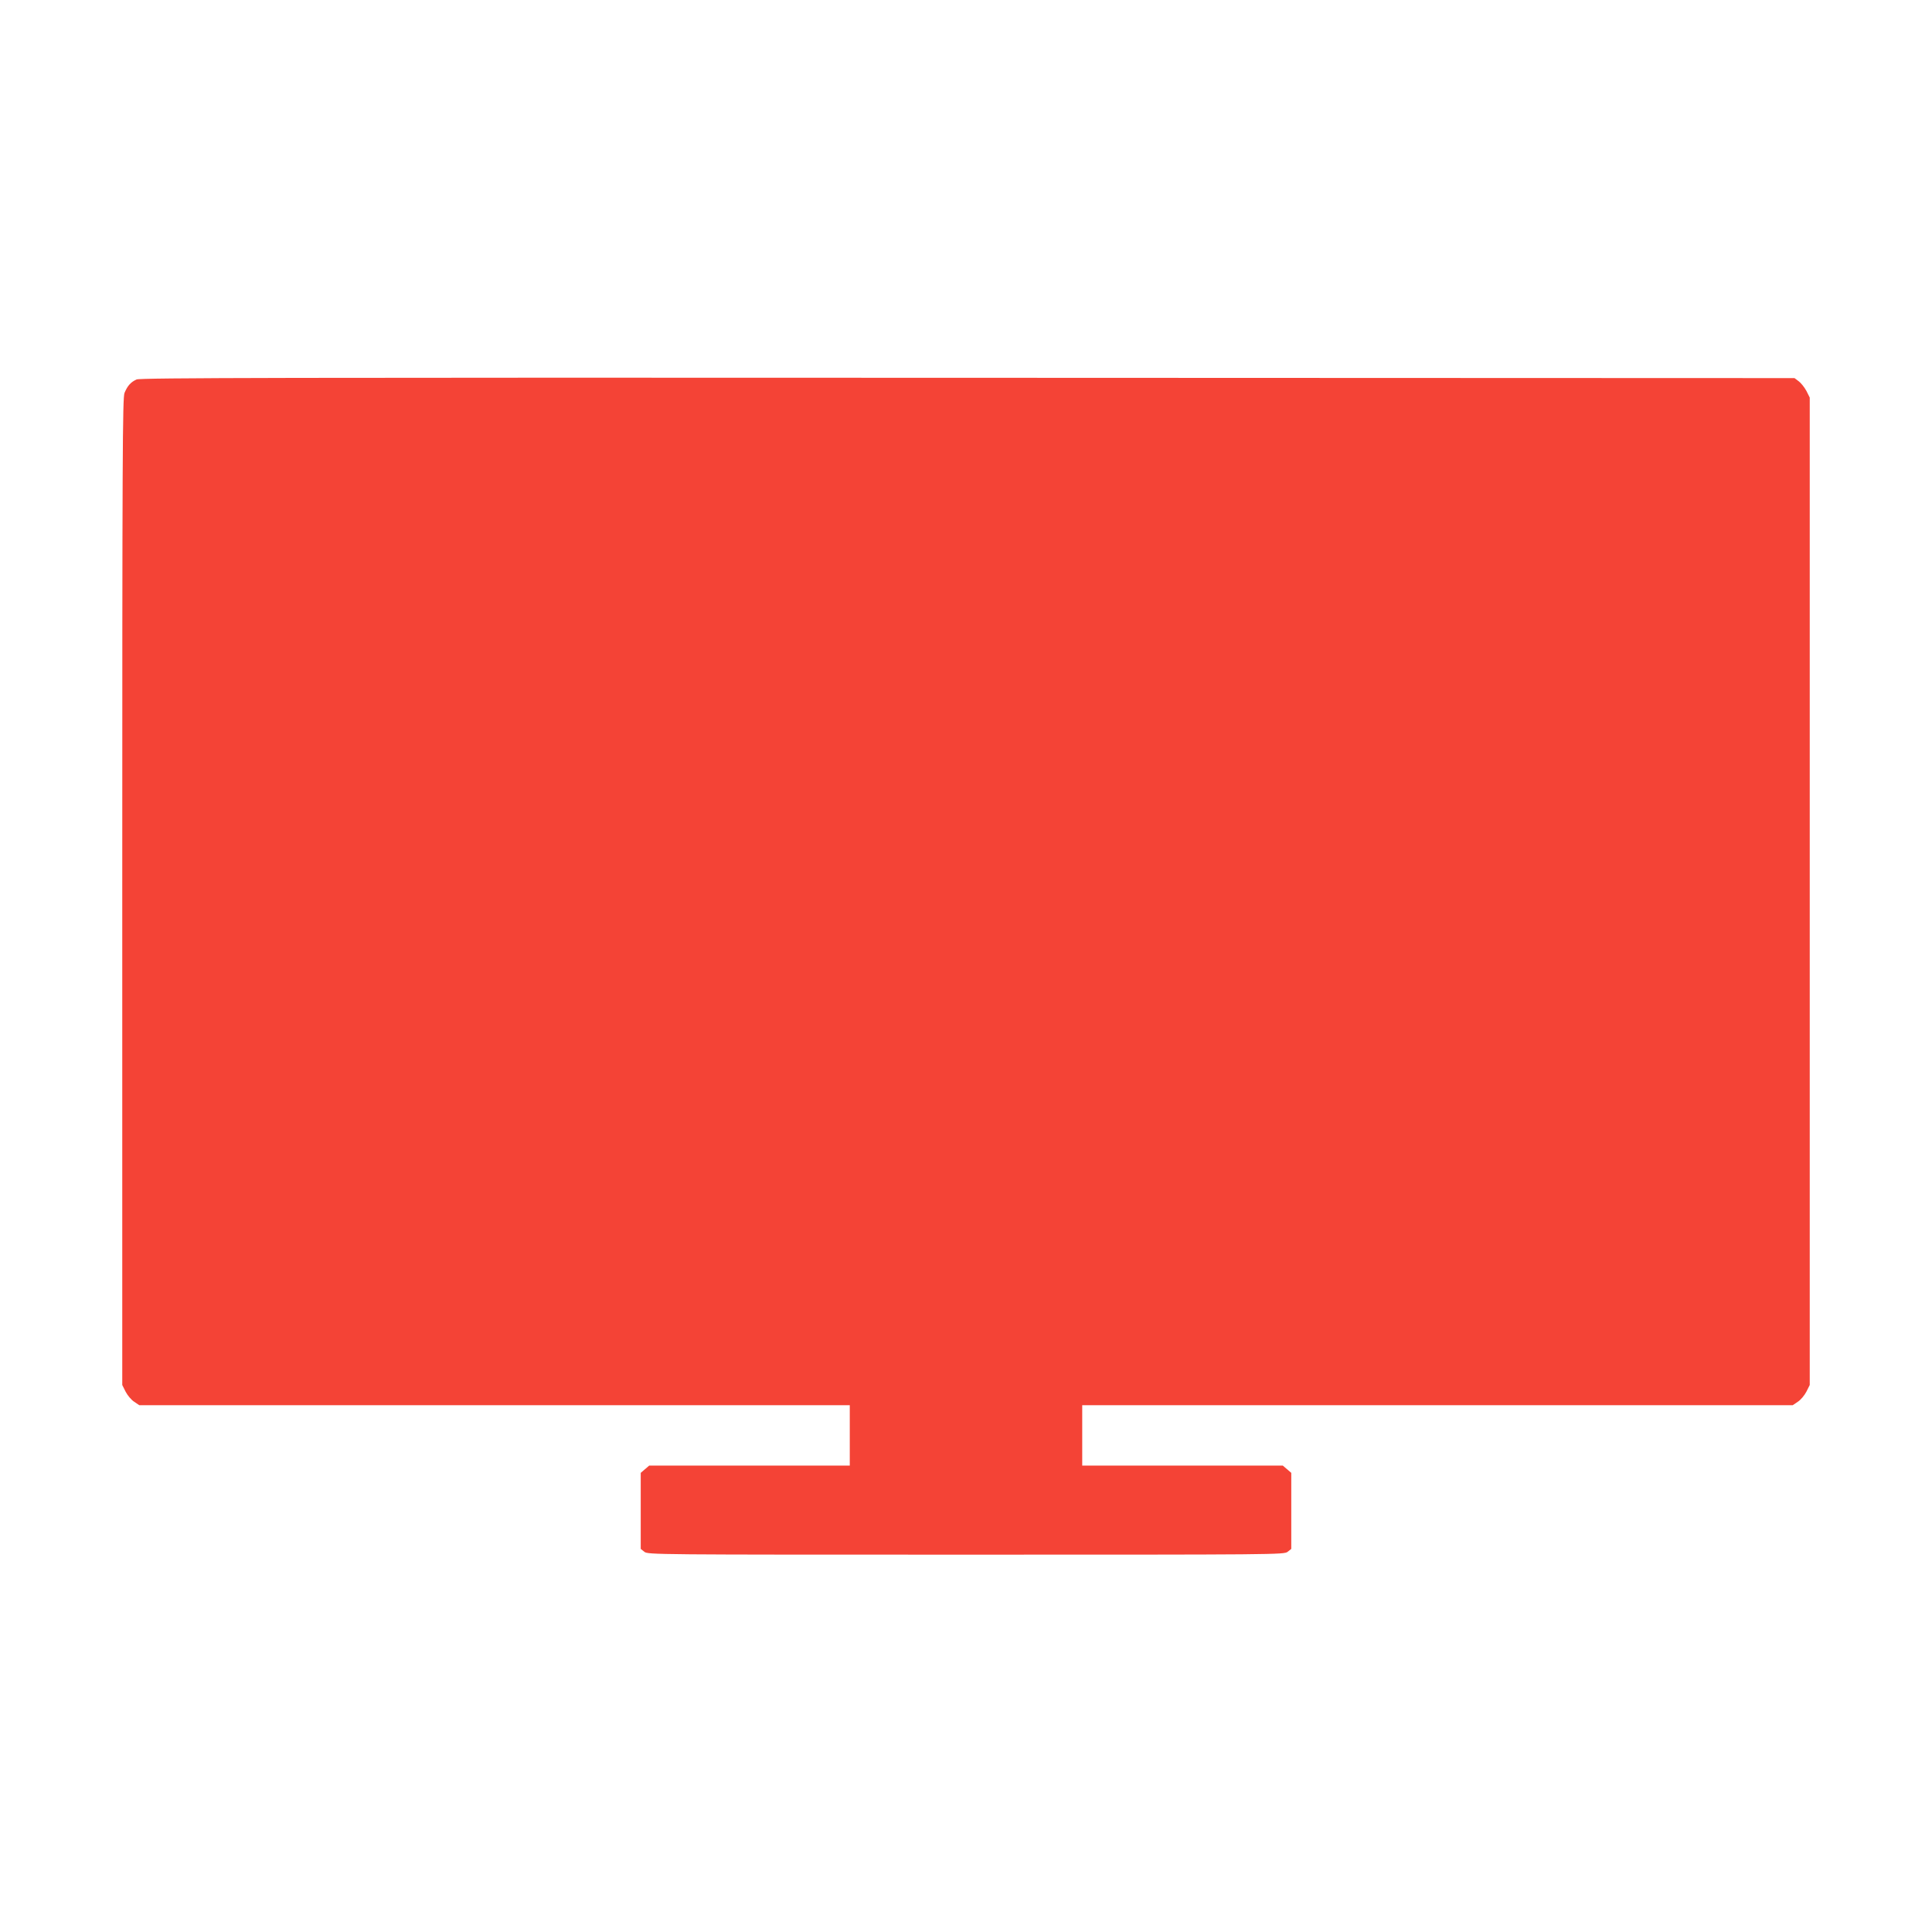 <?xml version="1.0" standalone="no"?>
<!DOCTYPE svg PUBLIC "-//W3C//DTD SVG 20010904//EN"
 "http://www.w3.org/TR/2001/REC-SVG-20010904/DTD/svg10.dtd">
<svg version="1.0" xmlns="http://www.w3.org/2000/svg"
 width="1280pt" height="1280pt" viewBox="0 0 1280 1280"
 preserveAspectRatio="xMidYMid meet">
<g transform="translate(0,1280) scale(0.1,-0.1)"
fill="#f44336" stroke="none">
<path d="M905 10286 c-38 -17 -60 -41 -80 -89 -13 -32 -15 -386 -15 -3305 l0
-3268 22 -44 c13 -25 38 -55 57 -67 l34 -23 2353 0 2354 0 0 -200 0 -200 -664
0 -665 0 -28 -24 -28 -24 0 -252 0 -252 24 -19 c23 -19 71 -19 2131 -19 2060
0 2108 0 2131 19 l24 19 0 252 0 252 -28 24 -28 24 -665 0 -664 0 0 200 0 200
2354 0 2353 0 34 23 c19 12 44 42 57 67 l22 44 0 3271 0 3271 -22 44 c-13 24
-36 53 -51 64 l-28 21 -5477 2 c-4530 2 -5482 0 -5507 -11z"/>
</g>
</svg>

